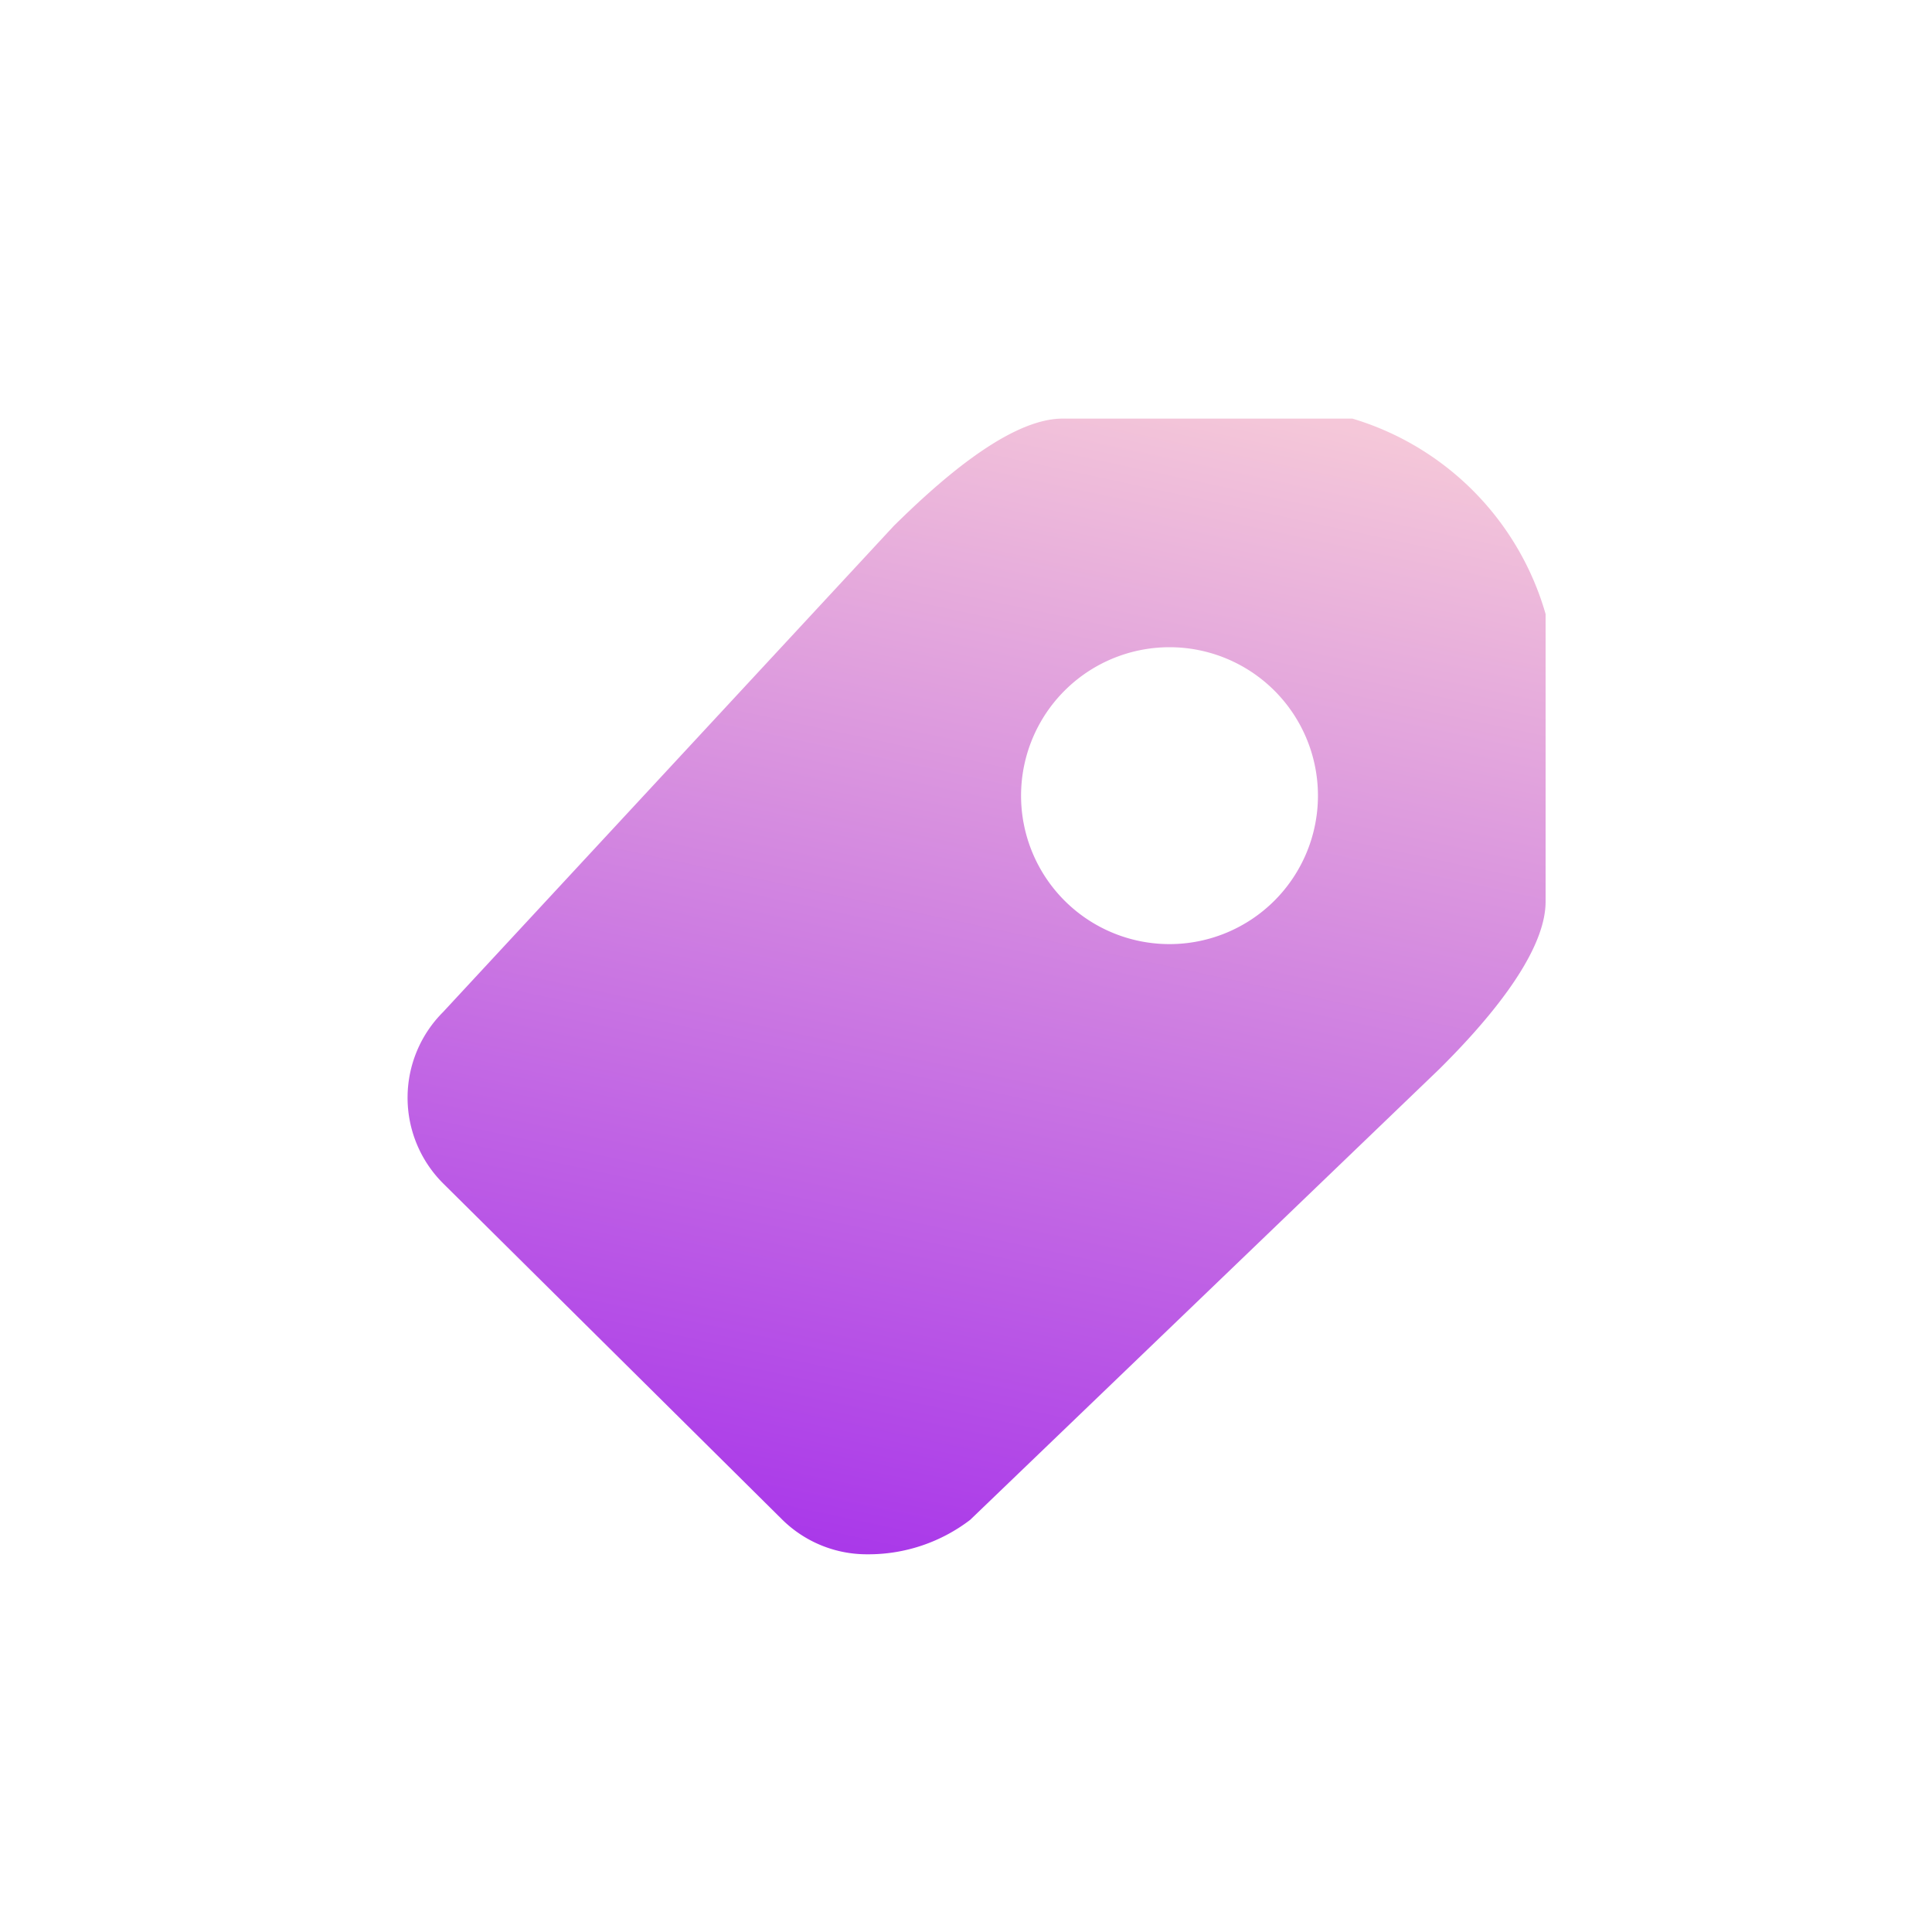 <svg id="4bca3c9e-189f-4188-81c1-f52a14bb571a" data-name="Layer 1" xmlns="http://www.w3.org/2000/svg" width="60" height="60" viewBox="0 0 60 60"><defs><linearGradient id="da668771-2f87-41f6-b2ba-4bfbd053b1b4" x1="34.46" y1="11.81" x2="26.46" y2="49.31" gradientUnits="userSpaceOnUse"><stop offset="0" stop-color="#f4c6d8"/><stop offset="1" stop-color="#a632e9"/></linearGradient></defs><path d="M42,13H33c-1.72,0-4,2.11-5.24,3.33l-14,15.1a3.76,3.76,0,0,0,0,5.32L24.28,47.18a3.74,3.74,0,0,0,2.65,1.09,5.2,5.2,0,0,0,3.2-1.07l14.57-14C45.91,32,48,29.73,48,28V19.07A8.89,8.89,0,0,0,42,13ZM36.32,29.32a4.61,4.61,0,1,1,4.61-4.61A4.61,4.61,0,0,1,36.32,29.32Z" fill="url(#da668771-2f87-41f6-b2ba-4bfbd053b1b4)" opacity=".99"/></svg>